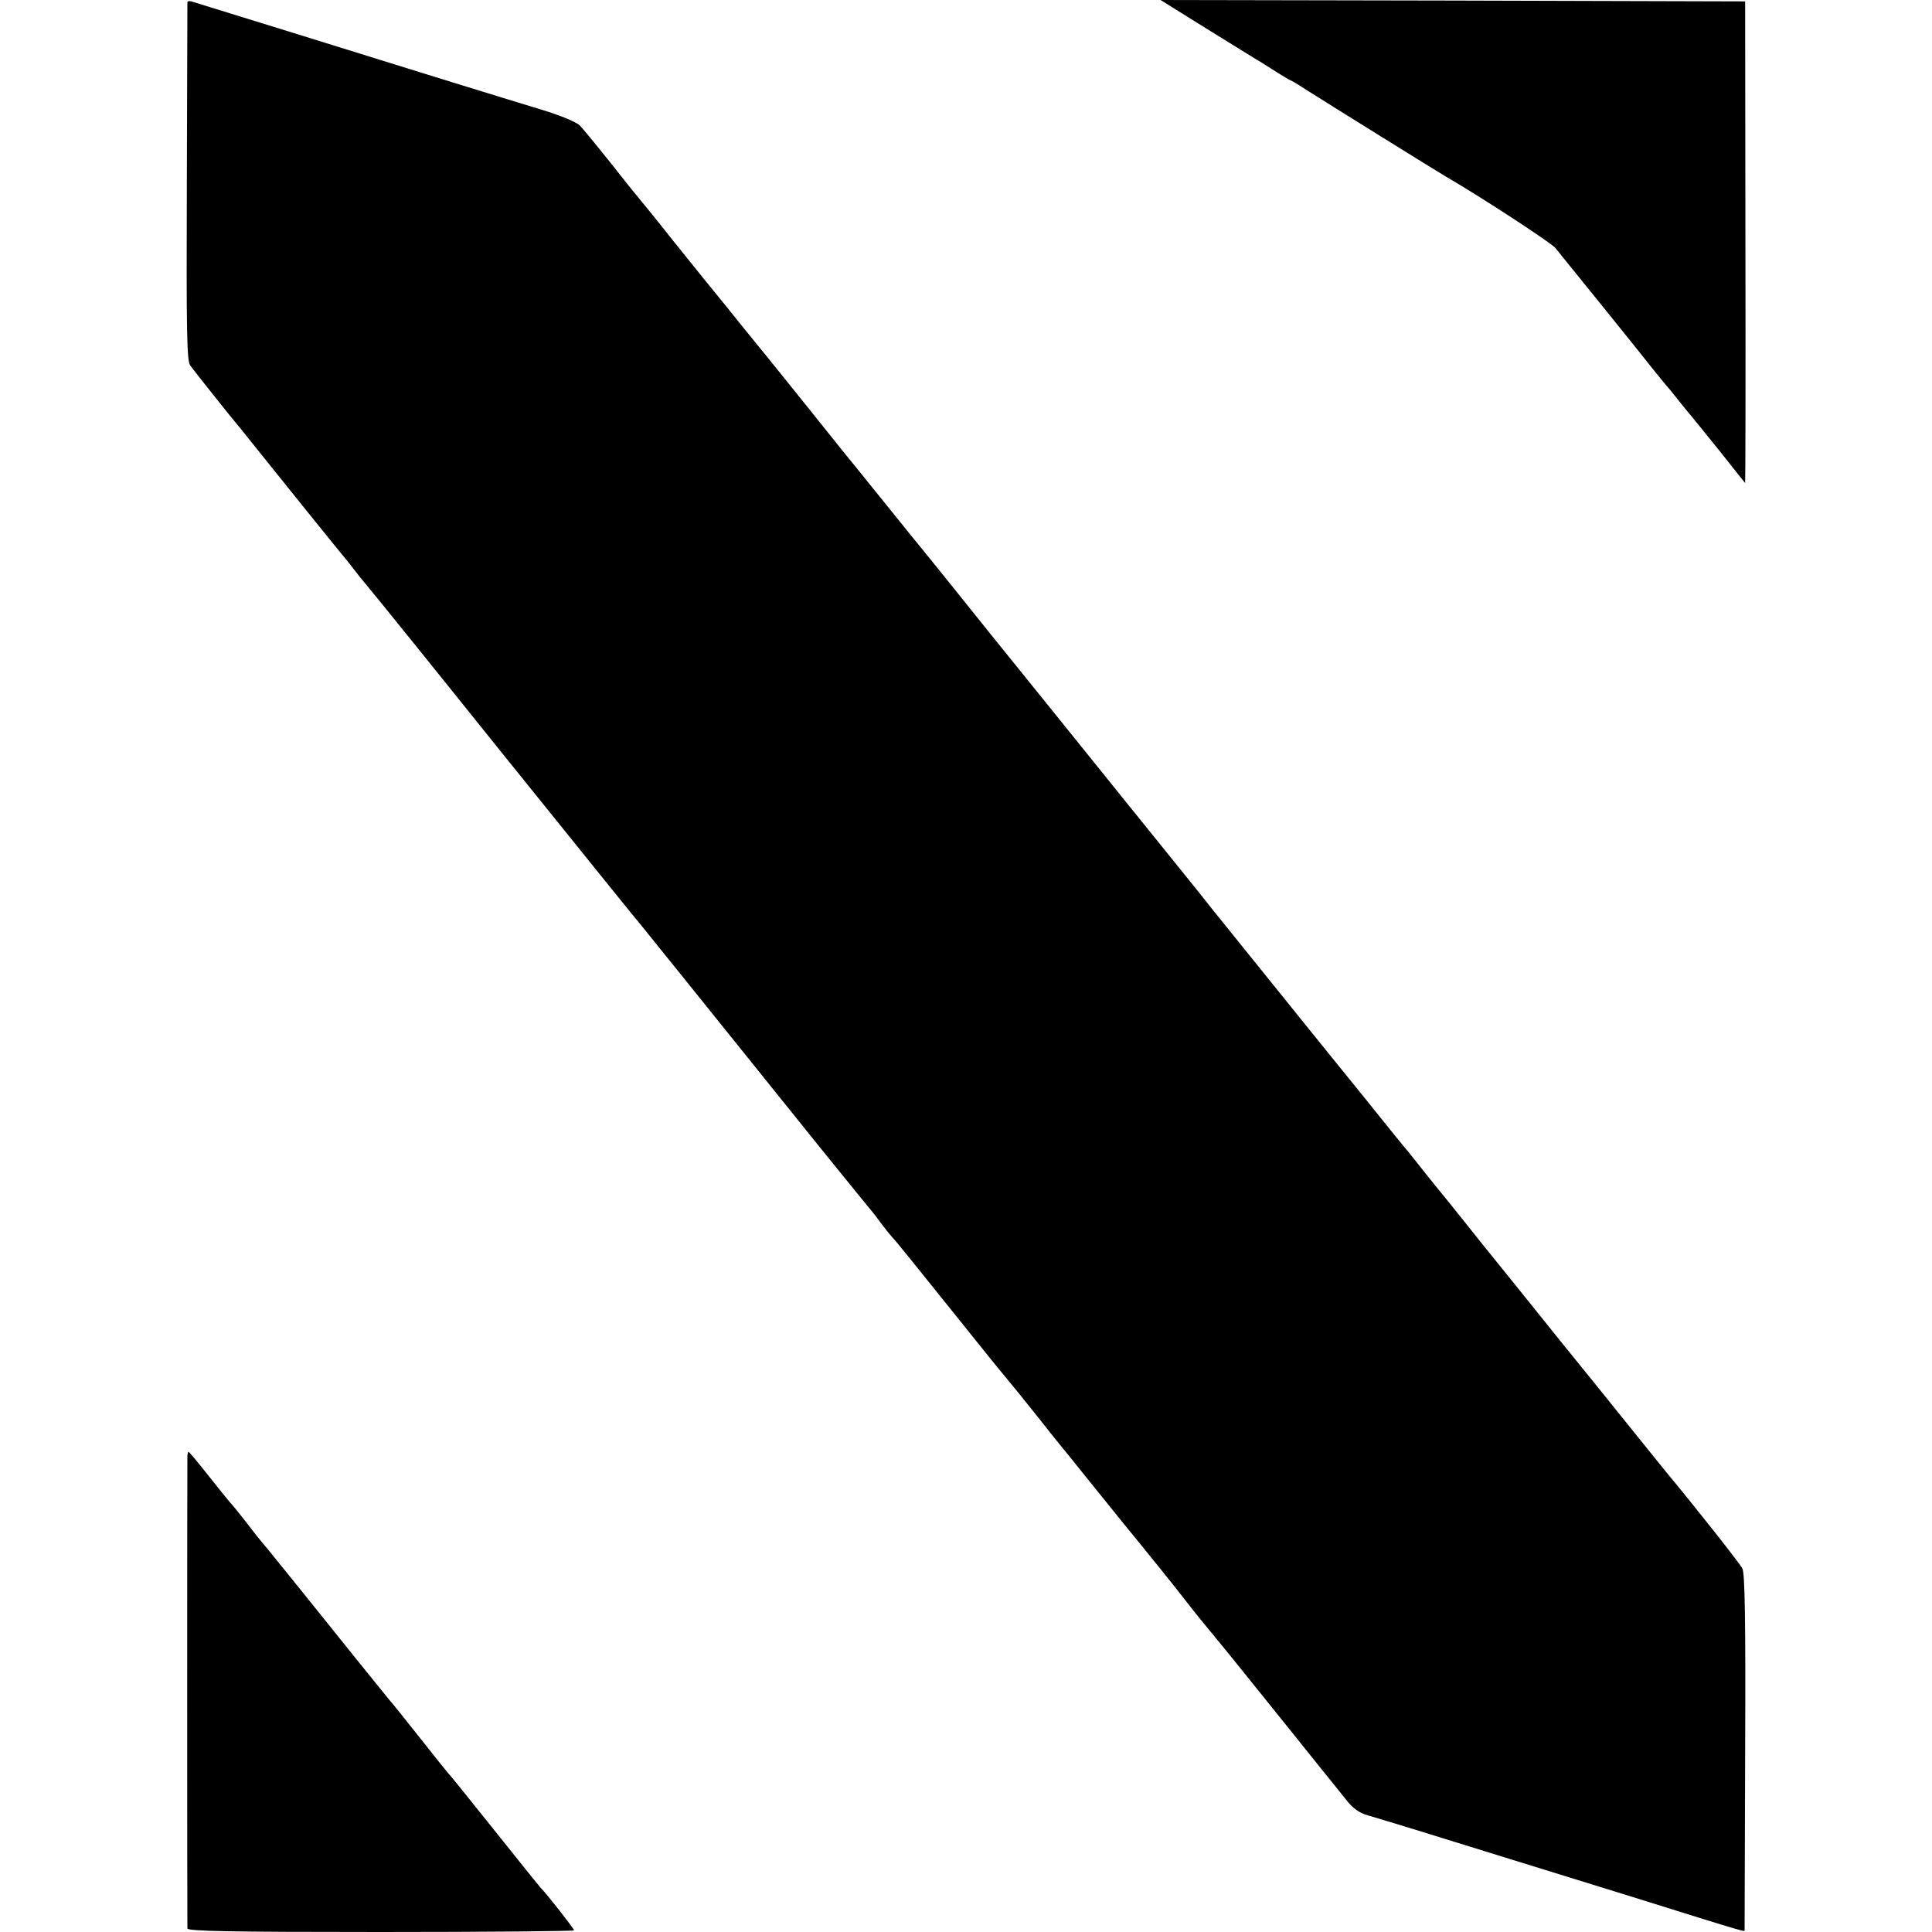 <?xml version="1.0" standalone="no"?>
<!DOCTYPE svg PUBLIC "-//W3C//DTD SVG 20010904//EN"
 "http://www.w3.org/TR/2001/REC-SVG-20010904/DTD/svg10.dtd">
<svg version="1.0" xmlns="http://www.w3.org/2000/svg"
 width="700pt" height="700pt" viewBox="0 0 700 700"
 preserveAspectRatio="xMidYMid meet">
<g transform="translate(0,700) scale(0.1,-0.1)"
fill="#000000" stroke="none">
<path d="M679 6992 c0 -4 -1 -297 -2 -651 -2 -547 0 -647 12 -665 13 -18 155
-197 186 -233 5 -7 15 -18 20 -25 115 -144 341 -424 345 -428 3 -3 21 -25 40
-50 19 -25 37 -47 40 -50 3 -3 100 -122 215 -265 195 -243 389 -484 648 -805
60 -74 116 -144 126 -155 15 -18 167 -207 660 -820 102 -126 188 -232 191
-235 3 -3 17 -21 32 -42 15 -20 33 -42 40 -50 15 -15 69 -83 278 -343 79 -99
147 -182 150 -185 3 -3 50 -61 105 -130 54 -69 104 -130 110 -137 5 -7 15 -18
20 -25 6 -7 85 -105 175 -217 91 -111 185 -228 209 -259 24 -31 60 -77 81
-102 21 -25 107 -130 191 -235 84 -104 189 -235 233 -290 45 -55 85 -106 91
-113 26 -34 50 -51 83 -60 20 -6 98 -29 172 -52 154 -48 268 -83 355 -110 33
-10 222 -69 420 -130 448 -140 415 -130 416 -122 0 4 1 295 2 647 2 473 -1
645 -10 662 -9 18 -174 227 -275 348 -9 11 -65 81 -125 155 -59 74 -175 217
-256 317 -81 101 -213 265 -294 365 -80 101 -158 197 -172 214 -14 17 -37 46
-51 64 -14 18 -30 37 -35 44 -6 6 -76 92 -155 191 -80 99 -153 189 -162 200
-17 21 -354 439 -400 496 -14 19 -154 192 -309 384 -155 193 -375 465 -488
605 -112 140 -216 269 -230 286 -14 17 -40 49 -57 70 -47 58 -183 227 -197
244 -7 8 -87 107 -177 220 -159 198 -178 221 -210 260 -8 10 -28 34 -43 53
-15 19 -73 91 -128 158 -55 68 -105 131 -112 139 -42 54 -134 167 -142 176 -5
6 -23 28 -40 50 -55 70 -135 169 -154 189 -11 12 -68 36 -137 57 -66 20 -213
65 -329 101 -115 36 -372 115 -570 177 -198 61 -366 113 -372 115 -7 2 -13 1
-14 -3z"/>
<path d="M4375 6894 c94 -58 179 -111 190 -117 11 -7 38 -24 60 -38 22 -14 47
-29 55 -32 8 -4 34 -20 57 -35 61 -39 471 -294 502 -312 120 -69 380 -239 396
-258 37 -45 330 -408 360 -447 17 -21 35 -43 40 -49 6 -6 28 -33 50 -61 22
-27 42 -52 45 -55 3 -3 47 -58 99 -122 51 -65 94 -118 94 -118 1 0 2 393 1
872 l-1 873 -1059 3 -1059 2 170 -106z"/>
<path d="M679 1728 c-1 -17 -1 -1699 0 -1715 1 -10 148 -13 701 -13 385 0 700
3 700 6 0 6 -106 141 -121 154 -3 3 -79 97 -169 210 -90 113 -166 207 -170
210 -3 3 -39 48 -80 100 -88 111 -102 128 -115 144 -6 6 -66 81 -135 166 -158
197 -286 356 -319 396 -33 39 -48 58 -91 114 -19 24 -40 50 -47 57 -6 7 -42
51 -79 98 -37 47 -69 85 -71 85 -1 0 -3 -6 -4 -12z"/>
</g>
</svg>
